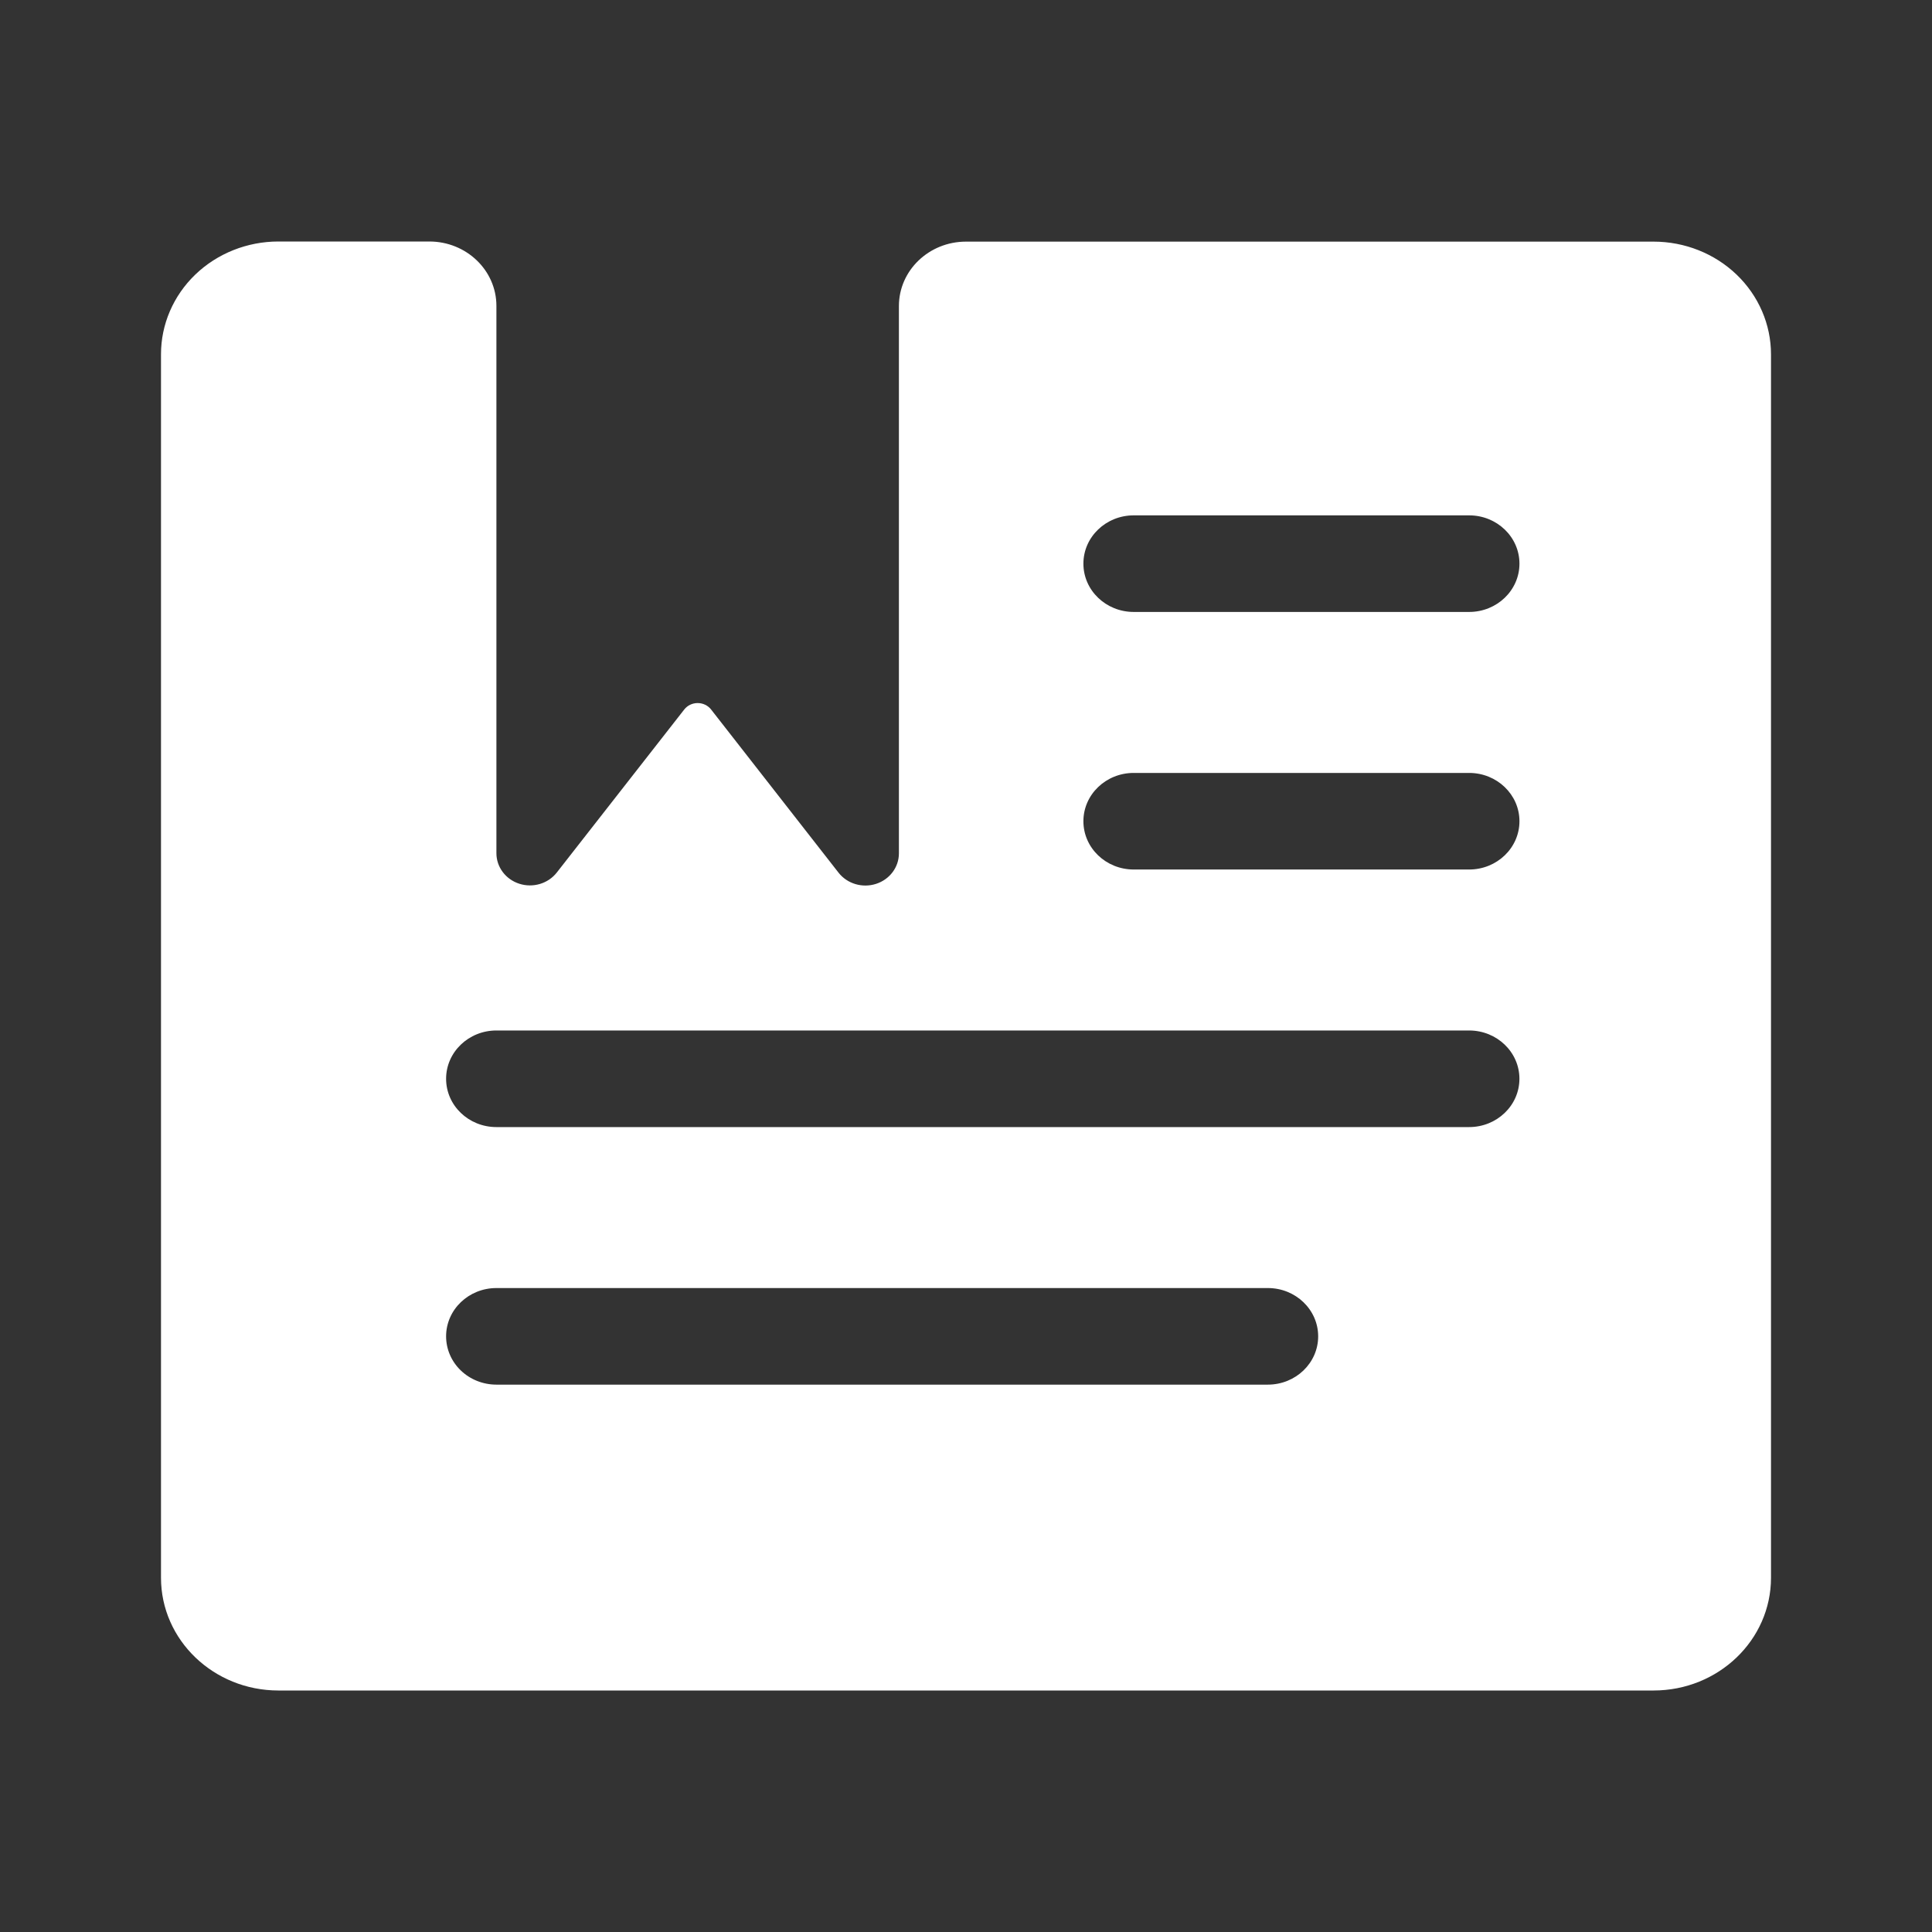 <svg width="120" height="120" viewBox="0 0 120 120" fill="none" xmlns="http://www.w3.org/2000/svg">
<rect x="0" y="0" width="120" height="120" fill="#333333" stroke="none"/>
<path fill-rule="evenodd" clip-rule="evenodd" d="M110 22.011C110.001 20.154 109.233 18.373 107.866 17.059C106.498 15.746 104.643 15.008 102.708 15.008H60C57.699 15.008 55.833 16.799 55.833 19.008V53.003C55.833 53.864 55.26 54.628 54.409 54.9C53.558 55.172 52.621 54.891 52.083 54.203L44.167 44.068C43.97 43.816 43.661 43.668 43.333 43.668C43.005 43.668 42.697 43.816 42.5 44.068L34.583 54.195C34.045 54.883 33.109 55.164 32.258 54.892C31.407 54.62 30.833 53.856 30.833 52.995V19C30.833 16.791 28.968 15 26.667 15H17.292C15.356 15 13.499 15.739 12.131 17.054C10.764 18.369 9.997 20.153 10 22.011V98.001C10.002 101.866 13.266 104.998 17.292 105H102.708C106.734 104.998 109.998 101.866 110 98.001V22.011ZM27.708 82.999C27.71 81.344 29.108 80.003 30.833 80.003H78.749C80.475 80.003 81.874 81.346 81.874 83.003C81.874 84.66 80.475 86.002 78.749 86.002H30.833C30.003 86.002 29.208 85.686 28.622 85.123C28.035 84.559 27.707 83.795 27.708 82.999ZM70.417 38.009H91.251C92.977 38.009 94.376 36.666 94.376 35.009C94.376 33.353 92.977 32.01 91.251 32.01H70.417C68.691 32.01 67.292 33.353 67.292 35.009C67.292 36.666 68.691 38.009 70.417 38.009ZM94.376 51.007C94.376 52.664 92.977 54.007 91.251 54.007H70.417C68.691 54.007 67.292 52.664 67.292 51.007C67.292 49.351 68.691 48.008 70.417 48.008H91.251C92.975 48.008 94.373 49.348 94.376 51.003V51.007ZM94.374 67.005C94.374 65.348 92.975 64.005 91.249 64.005H30.833C29.107 64.005 27.708 65.348 27.708 67.005C27.708 68.662 29.107 70.005 30.833 70.005H91.249C92.975 70.005 94.374 68.662 94.374 67.005Z" fill="white"/>
</svg>
